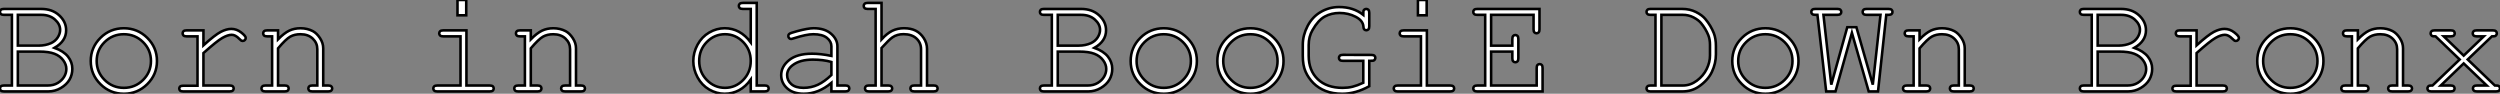 <?xml version="1.0" standalone="no"?>
<svg xmlns="http://www.w3.org/2000/svg" viewBox="0.001 7.552 969.471 36.36"><rect x="0.001" y="7.552" width="969.471" height="36.36" fill="#808080" stroke="none"/><path d="M3.91-2.30L7-2.30L7-29.70L3.91-29.70Q3.09-29.70 2.73-30.01Q2.38-30.32 2.38-30.84L2.38-30.84Q2.38-31.36 2.73-31.68Q3.09-31.99 3.91-31.99L3.91-31.99L18.35-31.99Q22.64-31.99 25.33-29.52Q28.03-27.04 28.03-23.71L28.03-23.71Q28.03-19.50 23.52-16.90L23.52-16.90Q27.10-15.61 28.77-13.48Q30.43-11.35 30.43-8.78L30.43-8.78Q30.43-6.48 29.34-4.58Q28.25-2.68 25.99-1.34Q23.73 0 21.08 0L21.08 0L3.91 0Q3.09 0 2.73-0.33Q2.38-0.66 2.38-1.15L2.38-1.15Q2.38-1.67 2.73-1.98Q3.09-2.30 3.91-2.30L3.91-2.30ZM9.30-29.70L9.30-17.77L17.42-17.77Q20.02-17.77 22.18-18.73L22.18-18.73Q23.84-19.50 24.77-20.95Q25.70-22.39 25.70-23.90L25.70-23.90Q25.70-26.06 23.68-27.88Q21.66-29.70 18.40-29.70L18.40-29.70L9.30-29.70ZM9.30-15.45L9.30-2.30L20.92-2.30Q23.13-2.30 24.77-3.28Q26.41-4.27 27.26-5.71Q28.11-7.16 28.11-8.72L28.11-8.72Q28.11-10.47 26.89-12.11Q25.68-13.75 23.52-14.60Q21.36-15.45 17.55-15.45L17.55-15.45L9.30-15.45ZM63.25-11.79L63.25-11.79Q63.25-6.54 59.49-2.82Q55.73 0.90 50.42 0.90L50.42 0.90Q45.06 0.90 41.32-2.83Q37.57-6.56 37.57-11.79L37.57-11.79Q37.57-17.04 41.32-20.77Q45.06-24.50 50.42-24.50L50.42-24.50Q55.73-24.50 59.49-20.78Q63.25-17.06 63.25-11.79ZM60.92-11.79L60.92-11.79Q60.92-16.11 57.85-19.14Q54.77-22.18 50.39-22.18L50.39-22.18Q46.02-22.18 42.94-19.13Q39.87-16.08 39.87-11.79L39.87-11.79Q39.87-7.52 42.94-4.46Q46.02-1.39 50.39-1.39L50.39-1.39Q54.77-1.39 57.85-4.44Q60.92-7.49 60.92-11.79ZM74.73-23.68L81.27-23.68L81.27-17.88Q85.75-21.93 87.98-23.09Q90.21-24.25 92.09-24.25L92.09-24.25Q94.14-24.25 95.91-22.87Q97.67-21.49 97.67-20.78L97.67-20.78Q97.67-20.26 97.33-19.92Q96.99-19.58 96.47-19.58L96.47-19.58Q96.20-19.58 96.00-19.67Q95.81-19.77 95.29-20.29L95.29-20.29Q94.34-21.25 93.63-21.60Q92.91-21.96 92.23-21.96L92.23-21.96Q90.73-21.96 88.61-20.75Q86.49-19.55 81.27-14.88L81.27-14.88L81.27-2.30L91.44-2.30Q92.29-2.30 92.64-1.98Q93.00-1.67 93.00-1.15L93.00-1.15Q93.00-0.66 92.64-0.33Q92.29 0 91.44 0L91.44 0L73.42 0Q72.60 0 72.24-0.31Q71.89-0.63 71.89-1.12L71.89-1.12Q71.89-1.59 72.23-1.90Q72.57-2.21 73.42-2.21L73.42-2.21L78.97-2.21L78.97-21.36L74.73-21.36Q73.91-21.36 73.55-21.68Q73.20-22.01 73.20-22.53L73.20-22.53Q73.20-23.02 73.54-23.35Q73.88-23.68 74.73-23.68L74.73-23.68ZM105.96-23.68L110.20-23.68L110.20-20.21Q112.60-22.64 114.54-23.57Q116.48-24.50 118.92-24.50L118.92-24.50Q121.54-24.50 123.70-23.38L123.70-23.38Q125.23-22.56 126.48-20.66Q127.72-18.76 127.72-16.76L127.72-16.76L127.72-2.30L129.66-2.30Q130.48-2.30 130.84-1.98Q131.20-1.67 131.20-1.15L131.20-1.15Q131.20-0.66 130.84-0.33Q130.48 0 129.66 0L129.66 0L123.51 0Q122.66 0 122.31-0.33Q121.95-0.66 121.95-1.15L121.95-1.15Q121.95-1.67 122.31-1.98Q122.66-2.30 123.51-2.30L123.51-2.30L125.43-2.30L125.43-16.38Q125.43-18.81 123.65-20.49Q121.87-22.18 118.89-22.18L118.89-22.18Q116.62-22.18 114.95-21.26Q113.29-20.34 110.20-16.71L110.20-16.71L110.20-2.30L112.79-2.30Q113.61-2.30 113.97-1.98Q114.32-1.67 114.32-1.15L114.32-1.15Q114.32-0.66 113.97-0.33Q113.61 0 112.79 0L112.79 0L105.30 0Q104.48 0 104.13-0.33Q103.77-0.66 103.77-1.15L103.77-1.15Q103.77-1.67 104.13-1.98Q104.48-2.30 105.30-2.30L105.30-2.30L107.90-2.30L107.90-21.36L105.96-21.36Q105.14-21.36 104.78-21.68Q104.43-22.01 104.43-22.53L104.43-22.53Q104.43-23.02 104.78-23.35Q105.14-23.68 105.96-23.68L105.96-23.68Z" fill="white" stroke="black" stroke-width="1" vector-effect="non-scaling-stroke" transform="translate(0 0) scale(1 1) translate(-2.379 43.008)"/><path d="M14.55-35.46L17.94-35.46L17.94-29.53L14.55-29.53L14.55-35.46ZM9.02-23.68L18.02-23.68L18.02-2.30L27.04-2.30Q27.89-2.30 28.25-1.98Q28.60-1.67 28.60-1.15L28.60-1.15Q28.60-0.66 28.25-0.33Q27.89 0 27.04 0L27.04 0L6.70 0Q5.88 0 5.52-0.33Q5.17-0.66 5.17-1.15L5.17-1.15Q5.17-1.67 5.52-1.98Q5.88-2.30 6.70-2.30L6.70-2.30L15.72-2.30L15.72-21.36L9.02-21.36Q8.20-21.36 7.83-21.68Q7.46-22.01 7.46-22.50L7.46-22.50Q7.46-23.02 7.82-23.35Q8.18-23.68 9.02-23.68L9.02-23.68ZM38.75-23.68L42.98-23.68L42.98-20.21Q45.39-22.64 47.33-23.57Q49.27-24.50 51.71-24.50L51.71-24.50Q54.33-24.50 56.49-23.38L56.49-23.38Q58.02-22.56 59.27-20.66Q60.51-18.76 60.51-16.76L60.51-16.76L60.51-2.30L62.45-2.30Q63.27-2.30 63.63-1.98Q63.98-1.67 63.98-1.15L63.98-1.15Q63.98-0.66 63.63-0.33Q63.27 0 62.45 0L62.45 0L56.30 0Q55.45 0 55.10-0.33Q54.74-0.66 54.74-1.15L54.74-1.15Q54.74-1.67 55.10-1.98Q55.45-2.30 56.30-2.30L56.30-2.30L58.21-2.30L58.21-16.38Q58.21-18.81 56.44-20.49Q54.66-22.18 51.68-22.18L51.68-22.18Q49.41-22.18 47.74-21.26Q46.07-20.34 42.98-16.71L42.98-16.71L42.98-2.30L45.58-2.30Q46.40-2.30 46.76-1.98Q47.11-1.67 47.11-1.15L47.11-1.15Q47.11-0.66 46.76-0.33Q46.40 0 45.58 0L45.58 0L38.09 0Q37.27 0 36.91-0.33Q36.56-0.66 36.56-1.15L36.56-1.15Q36.56-1.67 36.91-1.98Q37.27-2.30 38.09-2.30L38.09-2.30L40.69-2.30L40.69-21.36L38.75-21.36Q37.93-21.36 37.57-21.68Q37.21-22.01 37.21-22.53L37.21-22.53Q37.21-23.02 37.57-23.35Q37.93-23.68 38.75-23.68L38.75-23.68Z" fill="white" stroke="black" stroke-width="1" vector-effect="non-scaling-stroke" transform="translate(168.027 0) scale(1 1) translate(-5.168 43.012)"/><path d="M22.67-34.32L28.05-34.32L28.05-2.30L31.12-2.30Q31.96-2.30 32.32-1.98Q32.68-1.67 32.68-1.15L32.68-1.15Q32.68-0.66 32.32-0.33Q31.96 0 31.12 0L31.12 0L25.73 0L25.73-4.57Q21.74 0.90 15.59 0.90L15.59 0.90Q12.47 0.90 9.61-0.75Q6.75-2.41 5.10-5.47Q3.45-8.53 3.45-11.79L3.45-11.79Q3.45-15.07 5.10-18.12Q6.75-21.16 9.61-22.83Q12.47-24.50 15.61-24.50L15.61-24.50Q21.63-24.50 25.73-19.03L25.73-19.03L25.73-31.99L22.67-31.99Q21.82-31.99 21.46-32.32Q21.11-32.65 21.11-33.17L21.11-33.17Q21.11-33.66 21.46-33.99Q21.82-34.32 22.67-34.32L22.67-34.32ZM25.73-11.79L25.73-11.79Q25.73-16.16 22.78-19.17Q19.82-22.18 15.75-22.18L15.75-22.18Q11.65-22.18 8.70-19.17Q5.74-16.16 5.74-11.79L5.74-11.79Q5.74-7.44 8.70-4.42Q11.65-1.39 15.75-1.39L15.75-1.39Q19.82-1.39 22.78-4.42Q25.73-7.44 25.73-11.79ZM62.40 0L57.01 0L57.01-3.31Q52.01 0.90 46.32 0.90L46.32 0.90Q42.19 0.90 39.87-1.19Q37.54-3.28 37.54-6.32L37.54-6.32Q37.54-9.65 40.61-12.14Q43.67-14.63 49.55-14.63L49.55-14.63Q51.13-14.63 52.99-14.42Q54.85-14.22 57.01-13.78L57.01-13.78L57.01-17.50Q57.01-19.39 55.26-20.78Q53.51-22.18 50.01-22.18L50.01-22.18Q47.33-22.18 42.49-20.62L42.49-20.62Q41.62-20.34 41.37-20.34L41.37-20.34Q40.93-20.34 40.62-20.67Q40.30-21 40.30-21.49L40.30-21.49Q40.30-21.96 40.58-22.23L40.58-22.23Q40.96-22.64 43.67-23.35L43.67-23.35Q47.93-24.50 50.12-24.50L50.12-24.50Q54.47-24.50 56.90-22.35Q59.34-20.21 59.34-17.50L59.34-17.50L59.34-2.30L62.40-2.30Q63.25-2.30 63.60-1.98Q63.96-1.67 63.96-1.15L63.96-1.15Q63.96-0.66 63.60-0.33Q63.25 0 62.40 0L62.40 0ZM57.01-6.37L57.01-11.43Q55.40-11.89 53.59-12.11Q51.79-12.33 49.79-12.33L49.79-12.33Q44.79-12.33 41.97-10.17L41.97-10.17Q39.84-8.56 39.84-6.32L39.84-6.32Q39.84-4.24 41.47-2.82Q43.09-1.39 46.21-1.39L46.21-1.39Q49.19-1.39 51.75-2.58Q54.30-3.77 57.01-6.37L57.01-6.37ZM71.07-34.32L76.45-34.32L76.45-20.18Q78.64-22.56 80.65-23.53Q82.66-24.50 85.15-24.50L85.15-24.50Q87.83-24.50 89.70-23.56Q91.57-22.61 92.83-20.66Q94.09-18.70 94.09-16.54L94.09-16.54L94.09-2.30L96.66-2.30Q97.51-2.30 97.85-1.98Q98.19-1.67 98.19-1.15L98.19-1.15Q98.19-0.66 97.85-0.33Q97.51 0 96.66 0L96.66 0L89.20 0Q88.35 0 87.99-0.33Q87.64-0.66 87.64-1.15L87.64-1.15Q87.64-1.67 87.99-1.98Q88.35-2.30 89.20-2.30L89.20-2.30L91.77-2.30L91.77-16.38Q91.77-18.87 89.97-20.54Q88.18-22.20 84.98-22.20L84.98-22.20Q82.47-22.20 80.69-20.97L80.69-20.97Q79.41-20.10 76.45-16.84L76.45-16.84L76.45-2.30L79.05-2.30Q79.87-2.30 80.23-1.98Q80.58-1.67 80.58-1.15L80.58-1.15Q80.58-0.66 80.23-0.33Q79.87 0 79.05 0L79.05 0L71.56 0Q70.74 0 70.38-0.33Q70.03-0.66 70.03-1.15L70.03-1.15Q70.03-1.67 70.38-1.98Q70.74-2.30 71.56-2.30L71.56-2.30L74.16-2.30L74.16-31.99L71.07-31.99Q70.25-31.99 69.89-32.32Q69.54-32.65 69.54-33.17L69.54-33.17Q69.54-33.66 69.89-33.99Q70.25-34.32 71.07-34.32L71.07-34.32Z" fill="white" stroke="black" stroke-width="1" vector-effect="non-scaling-stroke" transform="translate(268.844 0) scale(1 1) translate(-3.445 43.004)"/><path d="M3.91-2.30L7-2.30L7-29.70L3.91-29.70Q3.09-29.70 2.73-30.01Q2.38-30.32 2.38-30.84L2.38-30.84Q2.38-31.36 2.73-31.68Q3.09-31.99 3.91-31.99L3.91-31.99L18.35-31.99Q22.64-31.99 25.33-29.52Q28.03-27.04 28.03-23.71L28.03-23.71Q28.03-19.50 23.52-16.90L23.52-16.90Q27.10-15.61 28.77-13.48Q30.43-11.35 30.43-8.78L30.43-8.78Q30.43-6.48 29.34-4.58Q28.25-2.68 25.99-1.34Q23.73 0 21.08 0L21.08 0L3.91 0Q3.09 0 2.73-0.33Q2.38-0.66 2.38-1.15L2.38-1.15Q2.38-1.67 2.73-1.98Q3.09-2.30 3.91-2.30L3.91-2.30ZM9.30-29.70L9.30-17.77L17.42-17.77Q20.02-17.77 22.18-18.73L22.18-18.73Q23.84-19.50 24.77-20.95Q25.70-22.39 25.70-23.90L25.70-23.90Q25.70-26.06 23.68-27.88Q21.66-29.70 18.40-29.70L18.40-29.70L9.30-29.70ZM9.30-15.45L9.30-2.30L20.92-2.30Q23.13-2.30 24.77-3.28Q26.41-4.27 27.26-5.71Q28.11-7.16 28.11-8.72L28.11-8.72Q28.11-10.47 26.89-12.11Q25.68-13.75 23.52-14.60Q21.36-15.45 17.55-15.45L17.55-15.45L9.30-15.45ZM63.25-11.79L63.25-11.79Q63.25-6.54 59.49-2.82Q55.73 0.90 50.42 0.90L50.42 0.90Q45.06 0.90 41.32-2.83Q37.57-6.56 37.57-11.79L37.57-11.79Q37.57-17.04 41.32-20.77Q45.06-24.50 50.42-24.50L50.42-24.50Q55.73-24.50 59.49-20.78Q63.25-17.06 63.25-11.79ZM60.92-11.79L60.92-11.79Q60.92-16.11 57.85-19.14Q54.77-22.18 50.39-22.18L50.39-22.18Q46.02-22.18 42.94-19.13Q39.87-16.08 39.87-11.79L39.87-11.79Q39.87-7.52 42.94-4.46Q46.02-1.39 50.39-1.39L50.39-1.39Q54.77-1.39 57.85-4.44Q60.92-7.49 60.92-11.79ZM96.85-11.79L96.85-11.79Q96.85-6.54 93.09-2.82Q89.33 0.90 84.03 0.90L84.03 0.90Q78.67 0.90 74.92-2.83Q71.18-6.56 71.18-11.79L71.18-11.79Q71.18-17.04 74.92-20.77Q78.67-24.50 84.03-24.50L84.03-24.50Q89.33-24.50 93.09-20.78Q96.85-17.06 96.85-11.79ZM94.53-11.79L94.53-11.79Q94.53-16.11 91.45-19.14Q88.38-22.18 84-22.18L84-22.18Q79.63-22.18 76.55-19.13Q73.47-16.08 73.47-11.79L73.47-11.79Q73.47-7.52 76.55-4.46Q79.63-1.39 84-1.39L84-1.39Q88.38-1.39 91.45-4.44Q94.53-7.49 94.53-11.79ZM130.10-11.87L130.10-11.87L130.10-2.02Q127.48-0.57 124.87 0.16Q122.25 0.90 119.66 0.90L119.66 0.90Q115.96 0.90 113.16-0.19Q110.36-1.29 108.42-3.25Q106.48-5.22 105.40-7.66Q104.32-10.09 104.32-13.84L104.32-13.84L104.32-18.05Q104.32-21.82 106.19-25.39Q108.06-28.96 111.32-30.84Q114.57-32.73 118.40-32.73L118.40-32.73Q123.95-32.73 127.78-29.70L127.78-29.70Q127.78-31.04 127.87-31.31Q127.97-31.58 128.27-31.79Q128.57-31.99 128.95-31.99L128.95-31.99Q129.45-31.99 129.77-31.64Q130.10-31.28 130.10-30.46L130.10-30.46L130.10-25.27Q130.10-24.42 129.77-24.08Q129.45-23.73 128.95-23.73L128.95-23.73Q128.49-23.73 128.17-24.05Q127.86-24.36 127.83-25.16L127.83-25.16Q127.67-27.48 124.81-28.96Q121.95-30.43 118.59-30.43L118.59-30.43Q115.42-30.43 112.86-29.05Q110.30-27.67 108.09-23.79L108.09-23.79Q106.61-21.25 106.61-18.02L106.61-18.02L106.61-13.84Q106.61-8.12 110.11-4.76Q113.61-1.39 119.77-1.39L119.77-1.39Q121.84-1.39 123.62-1.83Q125.40-2.27 127.78-3.36L127.78-3.36L127.78-11.87L119.88-11.87Q119.05-11.87 118.70-12.18Q118.34-12.50 118.34-13.02L118.34-13.02Q118.34-13.54 118.70-13.86Q119.05-14.19 119.88-14.19L119.88-14.19L130.92-14.16Q131.74-14.16 132.10-13.85Q132.45-13.54 132.45-13.02L132.45-13.02Q132.45-12.66 132.23-12.36Q132.02-12.06 131.74-11.96Q131.47-11.87 130.10-11.87ZM148.97-35.46L152.36-35.46L152.36-29.53L148.97-29.53L148.97-35.46ZM143.45-23.68L152.44-23.68L152.44-2.30L161.46-2.30Q162.31-2.30 162.67-1.98Q163.02-1.67 163.02-1.15L163.02-1.15Q163.02-0.66 162.67-0.33Q162.31 0 161.46 0L161.46 0L141.12 0Q140.30 0 139.95-0.33Q139.59-0.66 139.59-1.15L139.59-1.15Q139.59-1.67 139.95-1.98Q140.30-2.30 141.12-2.30L141.12-2.30L150.14-2.30L150.14-21.36L143.45-21.36Q142.63-21.36 142.26-21.68Q141.89-22.01 141.89-22.50L141.89-22.50Q141.89-23.02 142.24-23.35Q142.60-23.68 143.45-23.68L143.45-23.68ZM185.58-15.45L177.35-15.45L177.35-2.30L195.02-2.30L195.02-9.08Q195.02-9.90 195.33-10.25Q195.64-10.61 196.16-10.61L196.16-10.61Q196.68-10.61 197.00-10.25Q197.31-9.90 197.31-9.08L197.31-9.08L197.31 0L171.96 0Q171.14 0 170.79-0.33Q170.43-0.66 170.43-1.15L170.43-1.15Q170.43-1.67 170.79-1.98Q171.14-2.30 171.96-2.30L171.96-2.30L175.05-2.30L175.05-29.70L171.96-29.70Q171.14-29.70 170.79-30.01Q170.43-30.32 170.43-30.84L170.43-30.84Q170.43-31.36 170.79-31.68Q171.14-31.99 171.96-31.99L171.96-31.99L196.11-31.99L196.11-24.09Q196.11-23.27 195.79-22.91Q195.48-22.56 194.96-22.56L194.96-22.56Q194.44-22.56 194.13-22.91Q193.81-23.27 193.81-24.09L193.81-24.09L193.81-29.70L177.35-29.70L177.35-17.75L185.58-17.75L185.58-20.34Q185.58-21.16 185.91-21.52Q186.24-21.88 186.76-21.88L186.76-21.88Q187.25-21.88 187.58-21.52Q187.91-21.16 187.91-20.34L187.91-20.34L187.91-12.85Q187.91-12.03 187.58-11.68Q187.25-11.32 186.76-11.32L186.76-11.32Q186.24-11.32 185.91-11.68Q185.58-12.03 185.58-12.85L185.58-12.85L185.58-15.45Z" fill="white" stroke="black" stroke-width="1" vector-effect="non-scaling-stroke" transform="translate(403.266 0) scale(1 1) translate(-2.379 43.012)"/><path d="M5.85-2.30L7.79-2.30L7.79-29.70L5.85-29.70Q5.03-29.70 4.68-30.01Q4.32-30.32 4.32-30.84L4.32-30.84Q4.32-31.36 4.68-31.68Q5.03-31.99 5.85-31.99L5.85-31.99L18.21-31.99Q21.11-31.99 23.50-30.79Q25.89-29.59 27.15-28.05L27.15-28.05Q29.31-25.46 30.43-22.56L30.43-22.56Q31.23-20.45 31.23-17.58L31.23-17.58L31.23-14.41Q31.23-10.88 29.67-7.57Q28.11-4.27 24.47-1.80L24.47-1.80Q21.77 0 18.21 0L18.21 0L5.85 0Q5.03 0 4.68-0.33Q4.32-0.66 4.32-1.15L4.32-1.15Q4.32-1.67 4.68-1.98Q5.03-2.30 5.85-2.30L5.85-2.30ZM10.09-29.70L10.09-2.30L18.43-2.30Q21.33-2.30 23.86-4.18Q26.39-6.07 27.66-8.71Q28.93-11.35 28.93-13.92L28.93-13.92L28.93-18.07Q28.93-20.21 28.25-21.88L28.25-21.88Q27.26-24.31 25.46-26.50L25.46-26.50Q24.47-27.70 22.56-28.70Q20.64-29.70 18.43-29.70L18.43-29.70L10.09-29.70ZM63.25-11.79L63.25-11.79Q63.25-6.54 59.49-2.82Q55.73 0.90 50.42 0.90L50.42 0.90Q45.06 0.90 41.32-2.83Q37.57-6.56 37.57-11.79L37.57-11.79Q37.57-17.04 41.32-20.77Q45.06-24.50 50.42-24.50L50.42-24.50Q55.73-24.50 59.49-20.78Q63.25-17.06 63.25-11.79ZM60.92-11.79L60.92-11.79Q60.92-16.11 57.85-19.14Q54.77-22.18 50.39-22.18L50.39-22.18Q46.02-22.18 42.94-19.13Q39.87-16.08 39.87-11.79L39.87-11.79Q39.87-7.52 42.94-4.46Q46.02-1.39 50.39-1.39L50.39-1.39Q54.77-1.39 57.85-4.44Q60.92-7.49 60.92-11.79ZM97.29-29.70L94.09 0L90.48 0L83.97-22.72L77.60 0L73.99 0L70.60-29.70L69.75-29.70Q68.93-29.70 68.58-30.01Q68.22-30.32 68.22-30.84L68.22-30.84Q68.22-31.36 68.58-31.68Q68.93-31.99 69.75-31.99L69.75-31.99L78.29-31.99Q79.13-31.99 79.49-31.68Q79.84-31.36 79.84-30.84L79.84-30.84Q79.84-30.32 79.49-30.01Q79.13-29.70 78.29-29.70L78.29-29.70L72.93-29.70L75.96-2.63L82.17-24.91L85.70-24.91L92.07-2.63L95.05-29.70L89.66-29.70Q88.84-29.70 88.48-30.01Q88.13-30.32 88.13-30.84L88.13-30.84Q88.13-31.36 88.48-31.68Q88.84-31.99 89.66-31.99L89.66-31.99L98.14-31.99Q98.98-31.99 99.34-31.68Q99.70-31.36 99.70-30.84L99.70-30.84Q99.70-30.32 99.34-30.01Q98.98-29.70 98.14-29.70L98.14-29.70L97.29-29.70ZM105.96-23.68L110.20-23.68L110.20-20.21Q112.60-22.64 114.54-23.57Q116.48-24.50 118.92-24.50L118.92-24.50Q121.54-24.50 123.70-23.38L123.70-23.38Q125.23-22.56 126.48-20.66Q127.72-18.76 127.72-16.76L127.72-16.76L127.72-2.30L129.66-2.30Q130.48-2.30 130.84-1.98Q131.20-1.67 131.20-1.15L131.20-1.15Q131.20-0.66 130.84-0.33Q130.48 0 129.66 0L129.66 0L123.51 0Q122.66 0 122.31-0.33Q121.95-0.66 121.95-1.15L121.95-1.15Q121.95-1.67 122.31-1.98Q122.66-2.30 123.51-2.30L123.51-2.30L125.43-2.30L125.43-16.38Q125.43-18.81 123.65-20.49Q121.87-22.18 118.89-22.18L118.89-22.18Q116.62-22.18 114.95-21.26Q113.29-20.34 110.20-16.71L110.20-16.71L110.20-2.30L112.79-2.30Q113.61-2.30 113.97-1.98Q114.32-1.67 114.32-1.15L114.32-1.15Q114.32-0.66 113.97-0.33Q113.61 0 112.79 0L112.79 0L105.30 0Q104.48 0 104.13-0.33Q103.77-0.66 103.77-1.15L103.77-1.15Q103.77-1.67 104.13-1.98Q104.48-2.30 105.30-2.30L105.30-2.30L107.90-2.30L107.90-21.36L105.96-21.36Q105.14-21.36 104.78-21.68Q104.43-22.01 104.43-22.53L104.43-22.53Q104.43-23.02 104.78-23.35Q105.14-23.68 105.96-23.68L105.96-23.68Z" fill="white" stroke="black" stroke-width="1" vector-effect="non-scaling-stroke" transform="translate(638.504 0) scale(1 1) translate(-4.32 43.008)"/><path d="M3.91-2.30L7-2.30L7-29.70L3.91-29.70Q3.09-29.70 2.73-30.01Q2.38-30.32 2.38-30.84L2.38-30.84Q2.38-31.36 2.73-31.68Q3.09-31.99 3.91-31.99L3.91-31.99L18.35-31.99Q22.64-31.99 25.33-29.52Q28.03-27.04 28.03-23.71L28.03-23.71Q28.03-19.50 23.52-16.90L23.52-16.90Q27.10-15.61 28.77-13.48Q30.43-11.35 30.43-8.78L30.43-8.78Q30.43-6.48 29.34-4.58Q28.25-2.68 25.99-1.34Q23.73 0 21.08 0L21.08 0L3.91 0Q3.09 0 2.73-0.33Q2.38-0.66 2.38-1.15L2.38-1.15Q2.38-1.67 2.73-1.98Q3.09-2.30 3.91-2.30L3.91-2.30ZM9.30-29.70L9.30-17.77L17.42-17.77Q20.02-17.77 22.18-18.73L22.18-18.73Q23.84-19.50 24.77-20.95Q25.70-22.39 25.70-23.90L25.70-23.90Q25.70-26.06 23.68-27.88Q21.66-29.70 18.40-29.70L18.40-29.70L9.30-29.70ZM9.30-15.45L9.30-2.30L20.92-2.30Q23.13-2.30 24.77-3.28Q26.41-4.27 27.26-5.71Q28.11-7.16 28.11-8.72L28.11-8.72Q28.11-10.47 26.89-12.11Q25.68-13.75 23.52-14.60Q21.36-15.45 17.55-15.45L17.55-15.45L9.30-15.45ZM41.13-23.68L47.66-23.68L47.66-17.88Q52.14-21.93 54.37-23.09Q56.60-24.25 58.49-24.25L58.49-24.25Q60.54-24.25 62.30-22.87Q64.07-21.49 64.07-20.78L64.07-20.78Q64.07-20.26 63.72-19.92Q63.38-19.58 62.86-19.58L62.86-19.58Q62.59-19.58 62.40-19.67Q62.21-19.77 61.69-20.29L61.69-20.29Q60.73-21.25 60.02-21.60Q59.31-21.96 58.63-21.96L58.63-21.96Q57.12-21.96 55.00-20.75Q52.88-19.55 47.66-14.88L47.66-14.88L47.66-2.30L57.83-2.30Q58.68-2.30 59.04-1.98Q59.39-1.67 59.39-1.15L59.39-1.15Q59.39-0.66 59.04-0.33Q58.68 0 57.83 0L57.83 0L39.81 0Q38.99 0 38.64-0.31Q38.28-0.63 38.28-1.12L38.28-1.12Q38.28-1.59 38.62-1.90Q38.96-2.21 39.81-2.21L39.81-2.21L45.36-2.21L45.36-21.36L41.13-21.36Q40.30-21.36 39.95-21.68Q39.59-22.01 39.59-22.53L39.59-22.53Q39.59-23.02 39.94-23.35Q40.28-23.68 41.13-23.68L41.13-23.68ZM96.85-11.79L96.85-11.79Q96.85-6.54 93.09-2.82Q89.33 0.90 84.03 0.90L84.03 0.90Q78.67 0.90 74.92-2.83Q71.18-6.56 71.18-11.79L71.18-11.79Q71.18-17.04 74.92-20.77Q78.67-24.50 84.03-24.50L84.03-24.50Q89.33-24.50 93.09-20.78Q96.85-17.06 96.85-11.79ZM94.53-11.79L94.53-11.79Q94.53-16.11 91.45-19.14Q88.38-22.18 84-22.18L84-22.18Q79.63-22.18 76.55-19.13Q73.47-16.08 73.47-11.79L73.47-11.79Q73.47-7.52 76.55-4.46Q79.63-1.39 84-1.39L84-1.39Q88.38-1.39 91.45-4.44Q94.53-7.49 94.53-11.79ZM105.96-23.68L110.20-23.68L110.20-20.21Q112.60-22.64 114.54-23.57Q116.48-24.50 118.92-24.50L118.92-24.50Q121.54-24.50 123.70-23.38L123.70-23.38Q125.23-22.56 126.48-20.66Q127.72-18.76 127.72-16.76L127.72-16.76L127.72-2.30L129.66-2.30Q130.48-2.30 130.84-1.98Q131.20-1.67 131.20-1.15L131.20-1.15Q131.20-0.66 130.84-0.33Q130.48 0 129.66 0L129.66 0L123.51 0Q122.66 0 122.31-0.33Q121.95-0.66 121.95-1.15L121.95-1.15Q121.95-1.67 122.31-1.98Q122.66-2.30 123.51-2.30L123.51-2.30L125.43-2.30L125.43-16.38Q125.43-18.81 123.65-20.49Q121.87-22.18 118.89-22.18L118.89-22.18Q116.62-22.18 114.95-21.26Q113.29-20.34 110.20-16.71L110.20-16.71L110.20-2.30L112.79-2.30Q113.61-2.30 113.97-1.98Q114.32-1.67 114.32-1.15L114.32-1.15Q114.32-0.66 113.97-0.33Q113.61 0 112.79 0L112.79 0L105.30 0Q104.48 0 104.13-0.33Q103.77-0.66 103.77-1.15L103.77-1.15Q103.77-1.67 104.13-1.98Q104.48-2.30 105.30-2.30L105.30-2.30L107.90-2.30L107.90-21.36L105.96-21.36Q105.14-21.36 104.78-21.68Q104.43-22.01 104.43-22.53L104.43-22.53Q104.43-23.02 104.78-23.35Q105.14-23.68 105.96-23.68L105.96-23.68ZM162.18-21.36L152.80-12.39L163.32-2.30Q164.36-2.30 164.64-2.20Q164.91-2.11 165.12-1.80Q165.32-1.50 165.32-1.15L165.32-1.15Q165.32-0.66 164.96-0.33Q164.61 0 163.76 0L163.76 0L156.38 0Q155.53 0 155.18-0.33Q154.82-0.66 154.82-1.15L154.82-1.15Q154.82-1.67 155.18-1.98Q155.53-2.30 156.38-2.30L156.38-2.30L160.18-2.30L151.24-10.86L142.35-2.30L146.18-2.30Q147-2.30 147.36-1.98Q147.71-1.67 147.71-1.15L147.71-1.15Q147.71-0.66 147.36-0.33Q147 0 146.18 0L146.18 0L138.71 0Q137.89 0 137.54-0.33Q137.18-0.66 137.18-1.15L137.18-1.15Q137.18-1.50 137.39-1.80Q137.59-2.11 137.85-2.20Q138.11-2.30 139.15-2.30L139.15-2.30L149.68-12.39L140.33-21.36Q139.34-21.36 139.08-21.46Q138.82-21.57 138.62-21.88Q138.41-22.18 138.41-22.53L138.41-22.53Q138.41-23.02 138.77-23.35Q139.13-23.68 139.97-23.68L139.97-23.68L146.23-23.68Q147.08-23.68 147.42-23.35Q147.77-23.02 147.77-22.50L147.77-22.50Q147.77-22.01 147.42-21.68Q147.08-21.36 146.23-21.36L146.23-21.36L143.50-21.36L151.24-13.89L159.03-21.36L156.30-21.36Q155.48-21.36 155.11-21.68Q154.74-22.01 154.74-22.53L154.74-22.53Q154.74-23.02 155.09-23.35Q155.45-23.68 156.30-23.68L156.30-23.68L162.56-23.68Q163.38-23.68 163.73-23.35Q164.09-23.02 164.09-22.50L164.09-22.50Q164.09-22.18 163.88-21.88Q163.68-21.57 163.42-21.46Q163.16-21.36 162.18-21.36L162.18-21.36Z" fill="white" stroke="black" stroke-width="1" vector-effect="non-scaling-stroke" transform="translate(806.531 0) scale(1 1) translate(-2.379 43.008)"/></svg>